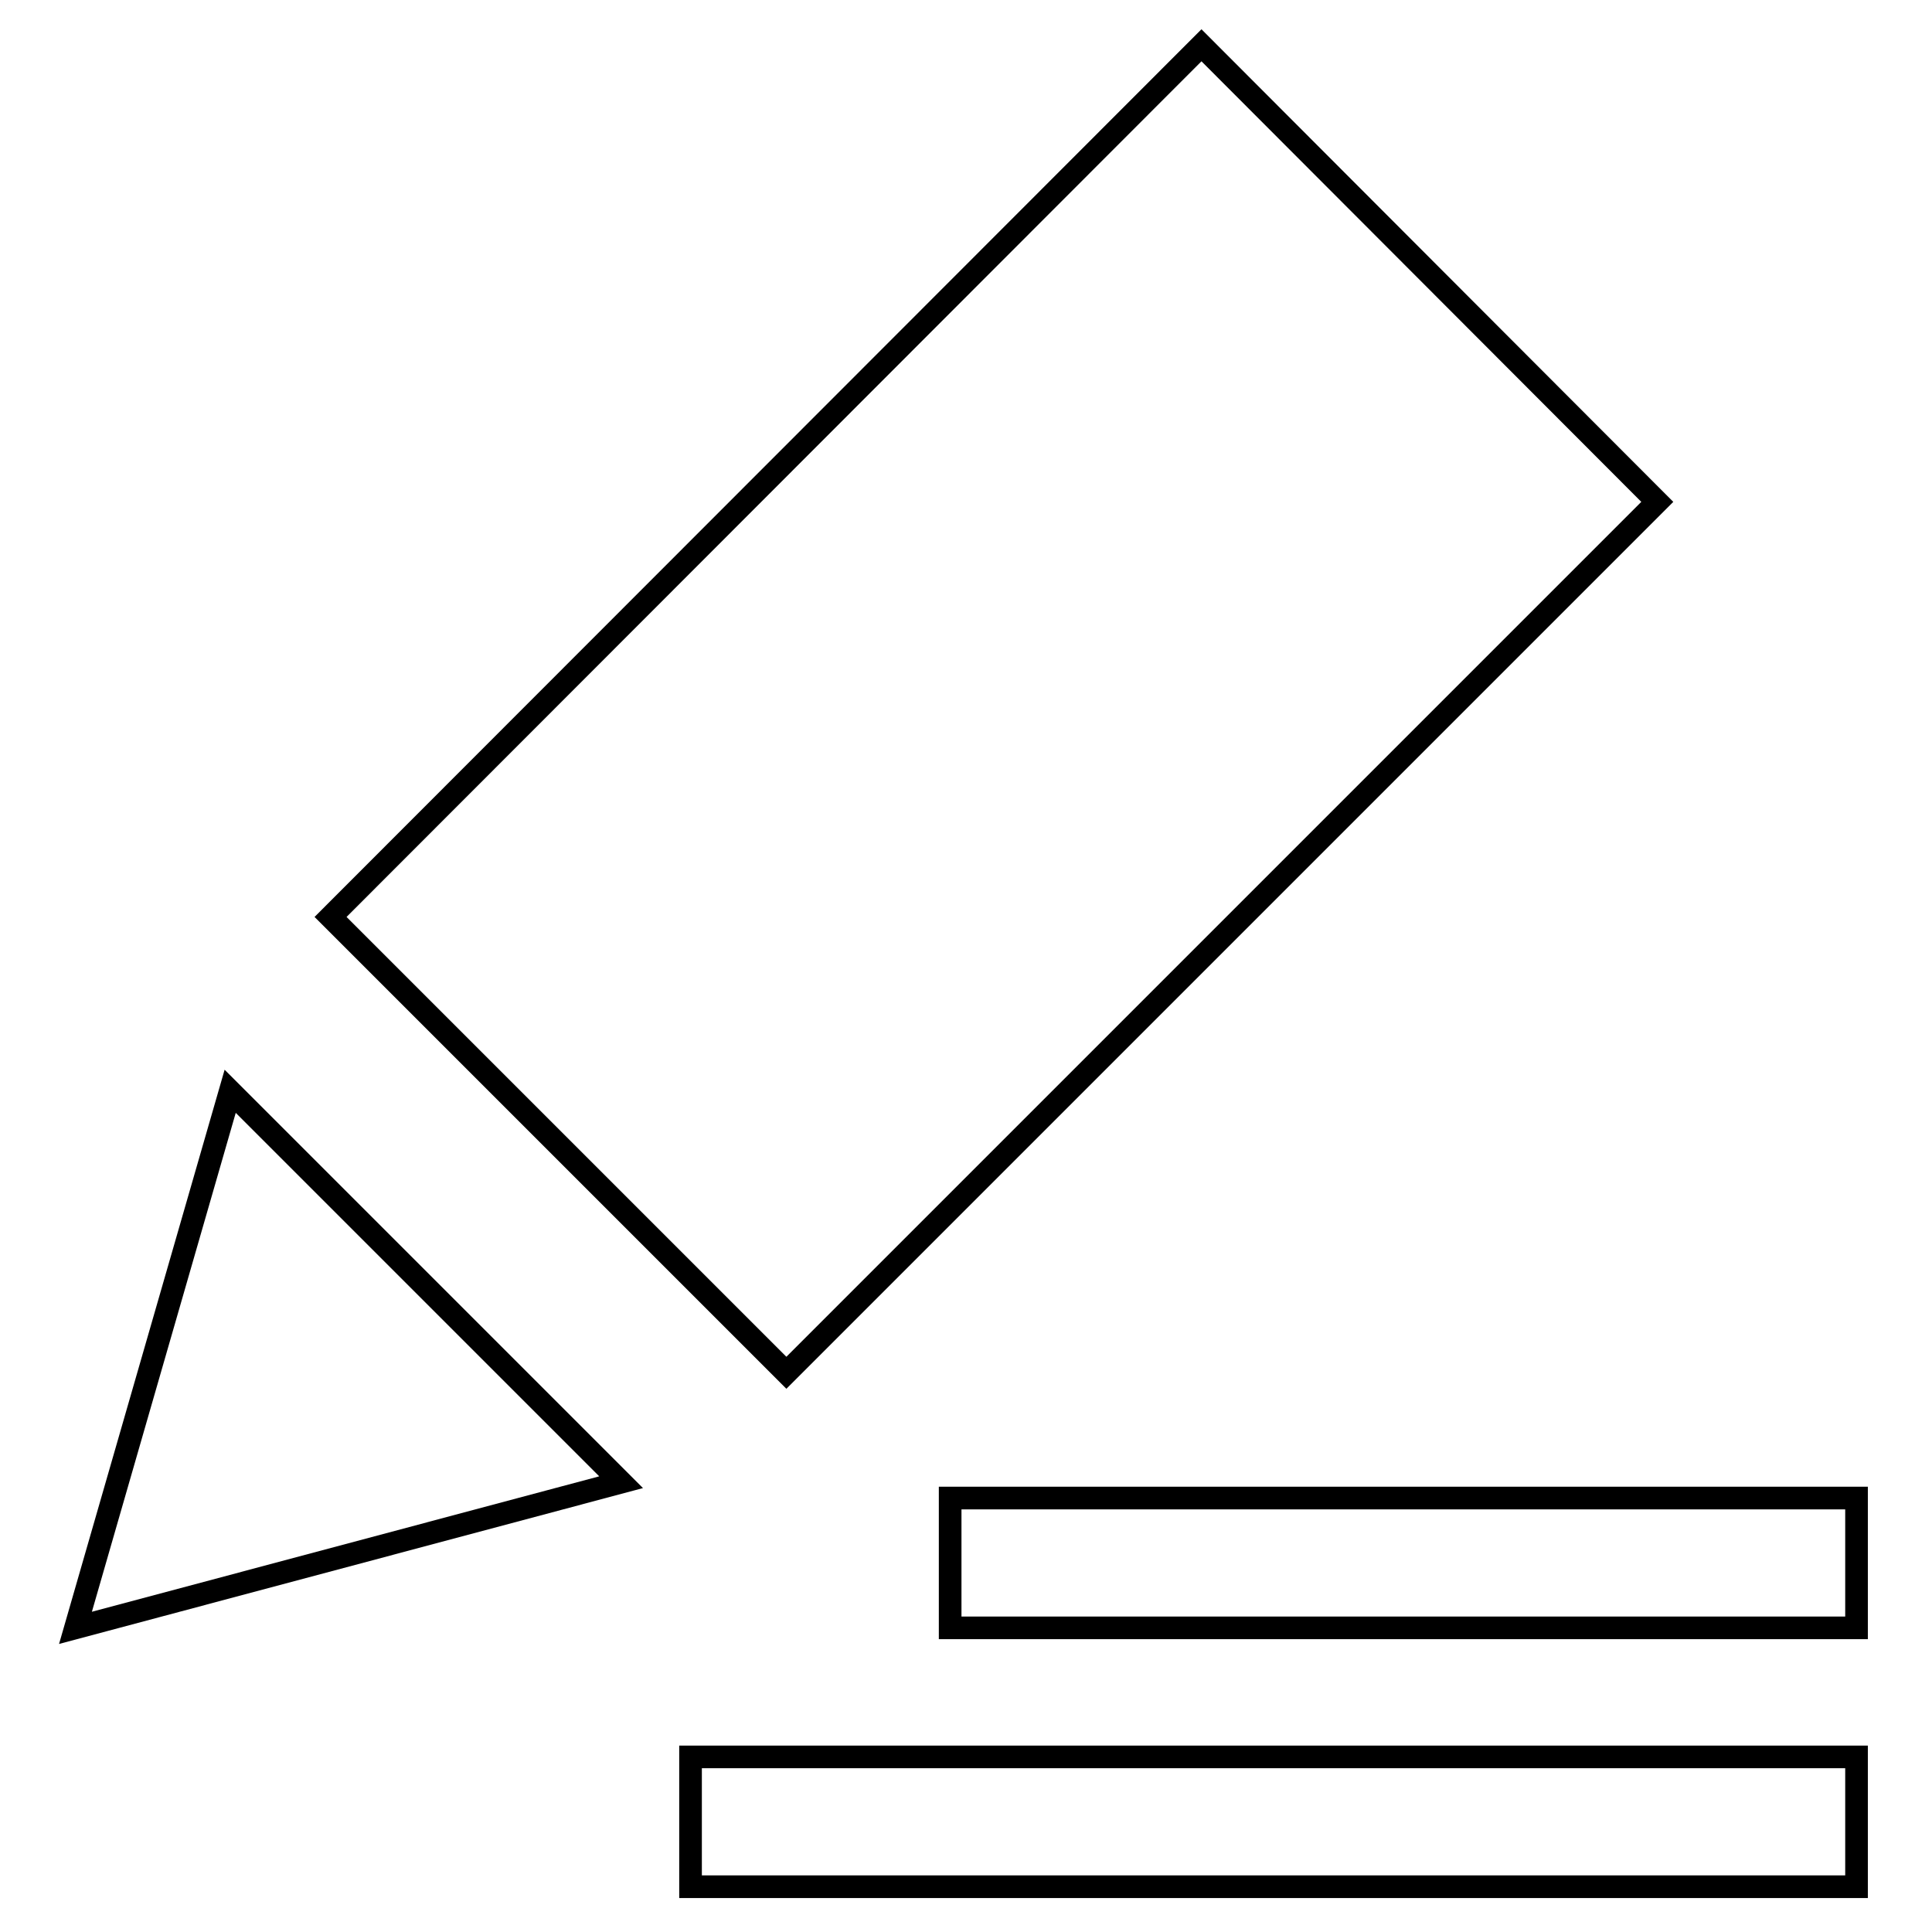 <?xml version="1.0" encoding="utf-8"?>
<!-- Svg Vector Icons : http://www.onlinewebfonts.com/icon -->
<!DOCTYPE svg PUBLIC "-//W3C//DTD SVG 1.1//EN" "http://www.w3.org/Graphics/SVG/1.1/DTD/svg11.dtd">
<svg version="1.1" xmlns="http://www.w3.org/2000/svg" xmlns:xlink="http://www.w3.org/1999/xlink" x="0px" y="0px" viewBox="0 0 256 256" enable-background="new 0 0 256 256" xml:space="preserve">
<g><g><path stroke-width="3" fill-opacity="0" stroke="#000000"  d="M10,215.7l72.3-19.3l-51.8-51.8L10,215.7z M219.6,66.5L159.2,6L43.8,121.5l60.4,60.4L219.6,66.5z M91.5,250H246v-17.2H91.5V250z M125.9,198.5v17.2H246v-17.2H125.9z"/></g></g>
</svg>